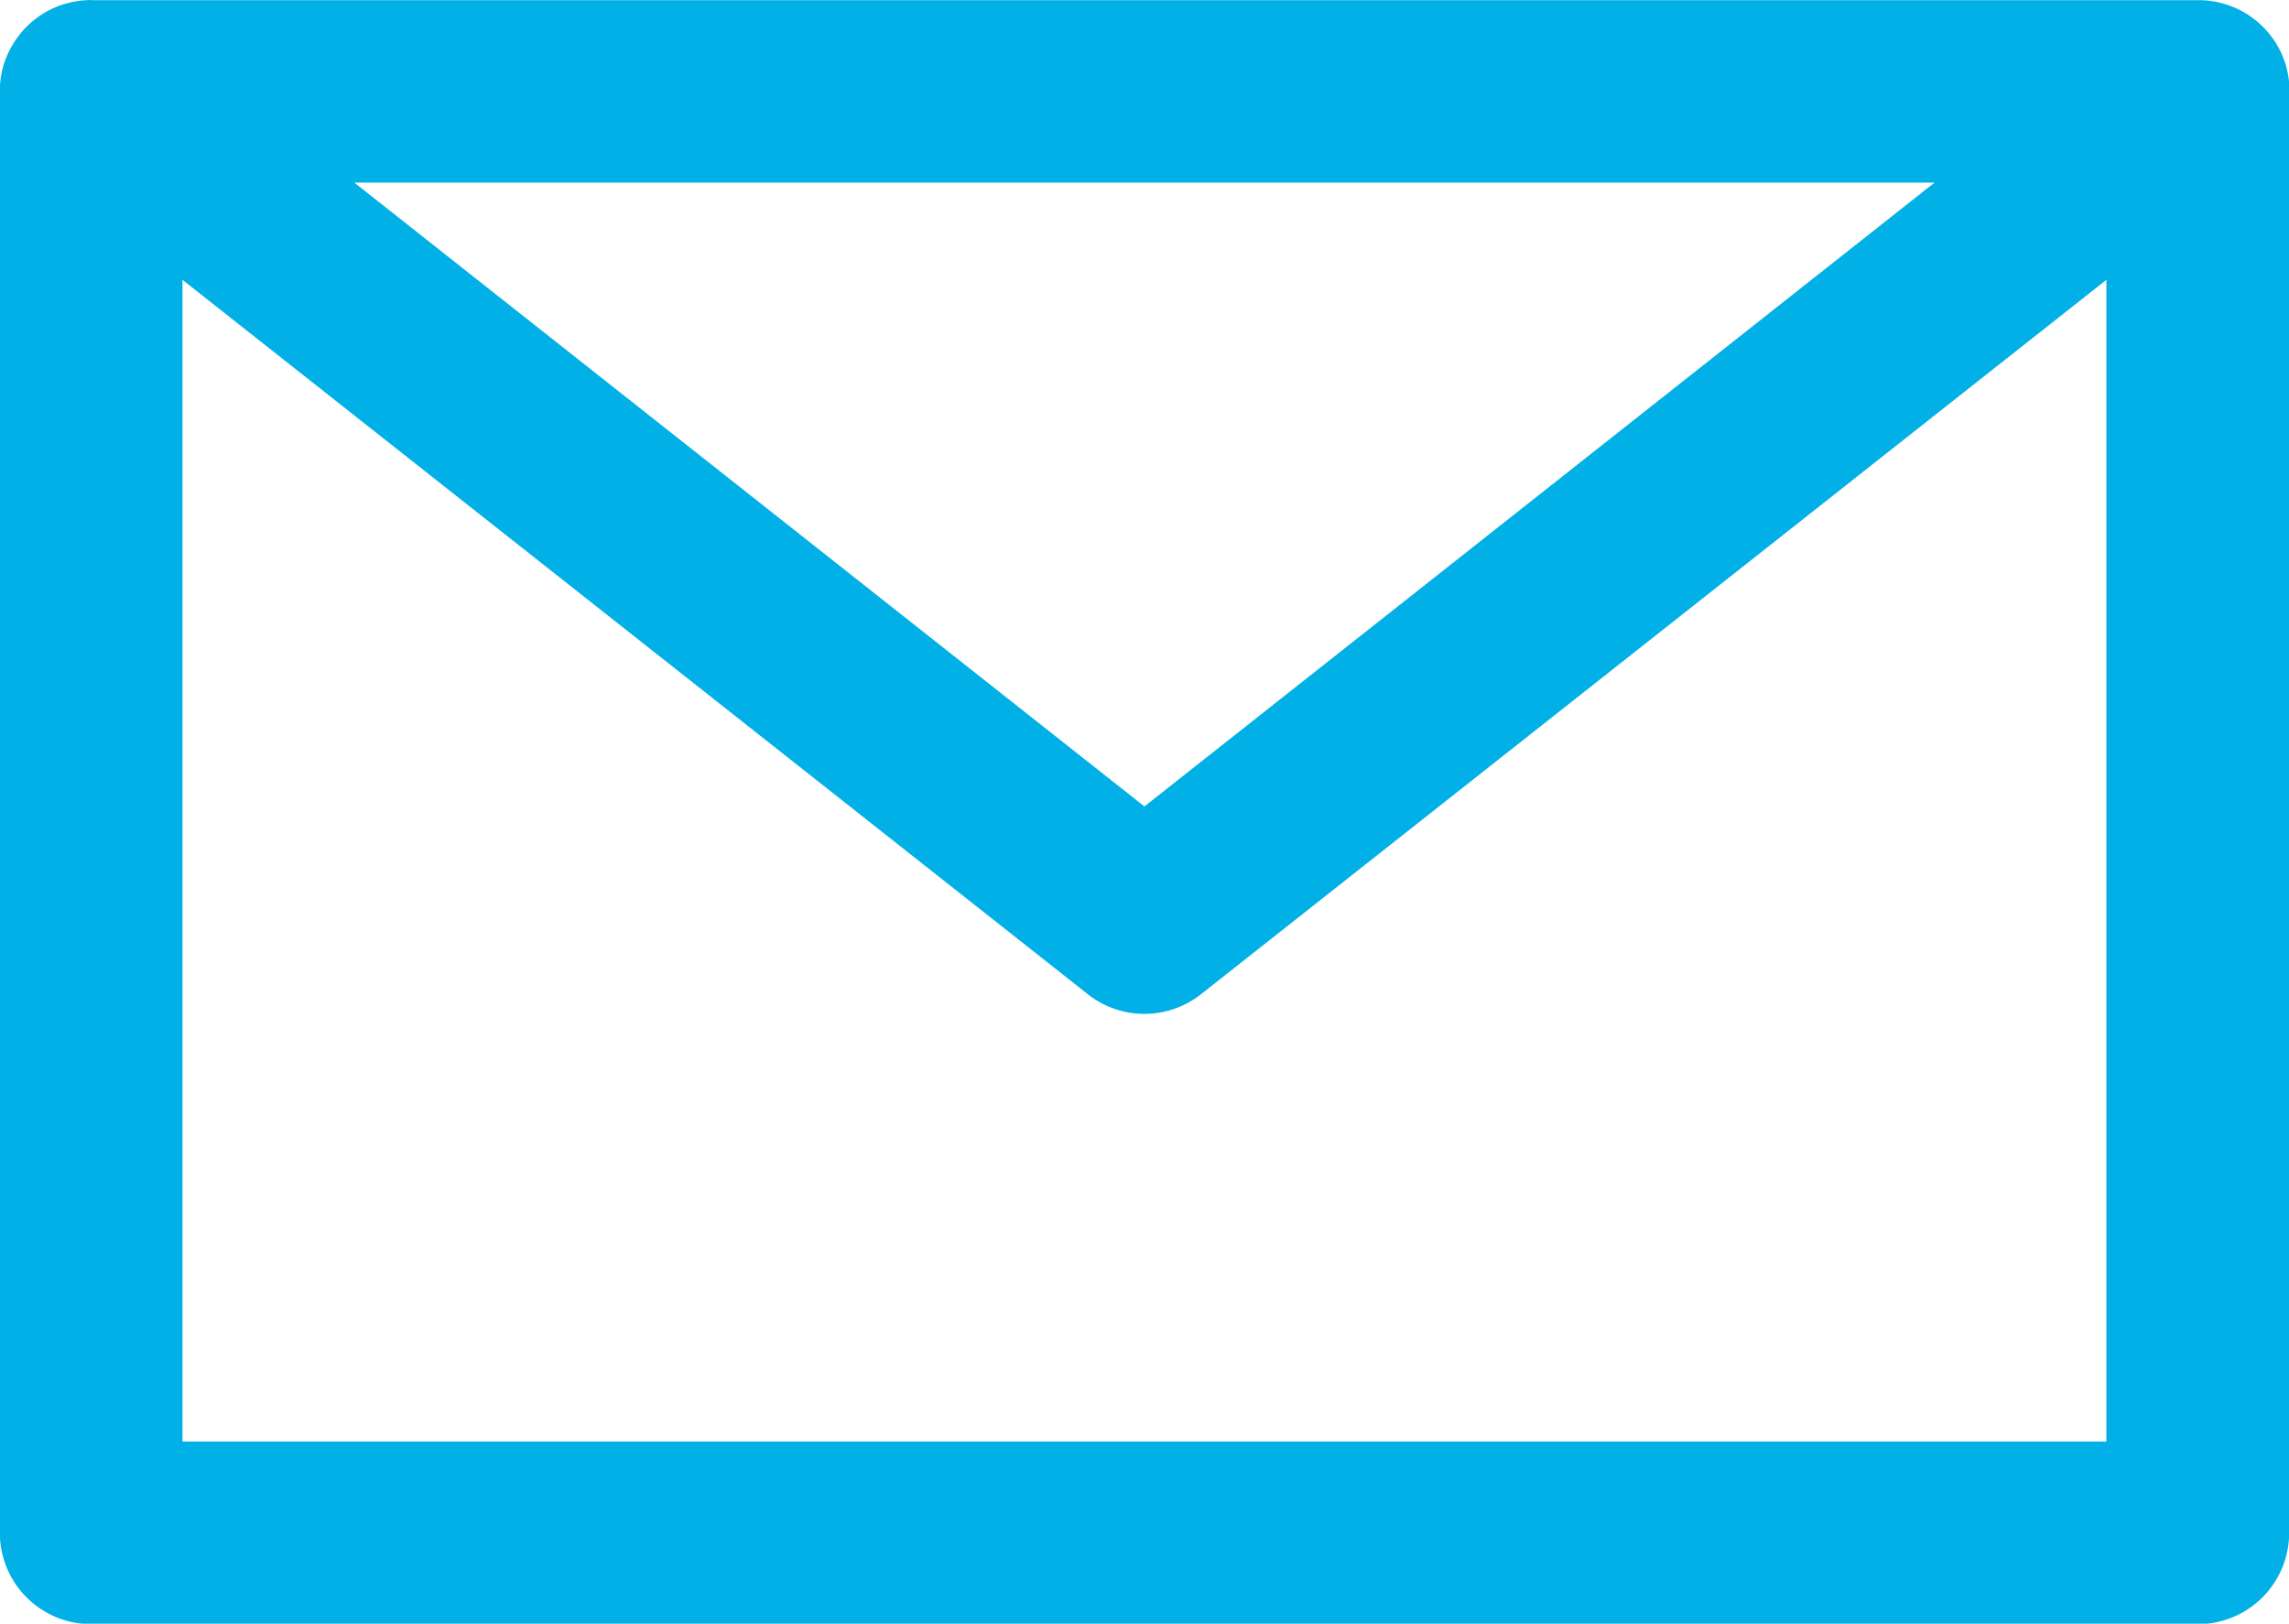 <svg xmlns="http://www.w3.org/2000/svg" width="15.041" height="10.671" viewBox="0 0 15.041 10.671"><path d="M14.44 10.674H.599a.6.6 0 01-.6-.6V.605A.593.593 0 01.029.41a.633.633 0 01.114-.2.6.6 0 01.194-.15.6.6 0 01.242-.059.15.15 0 01.03 0h13.84a.6.6 0 01.395.151.636.636 0 01.079.085.591.591 0 01.119.308.392.392 0 010 .059v9.47a.6.6 0 01-.6.6m-13.243-1.2h12.642V1.839L7.892 6.534a.6.6 0 01-.744 0L1.199 1.839zM2.328 1.2L7.52 5.3l5.192-4.1z" fill="#00b0e6"/></svg>